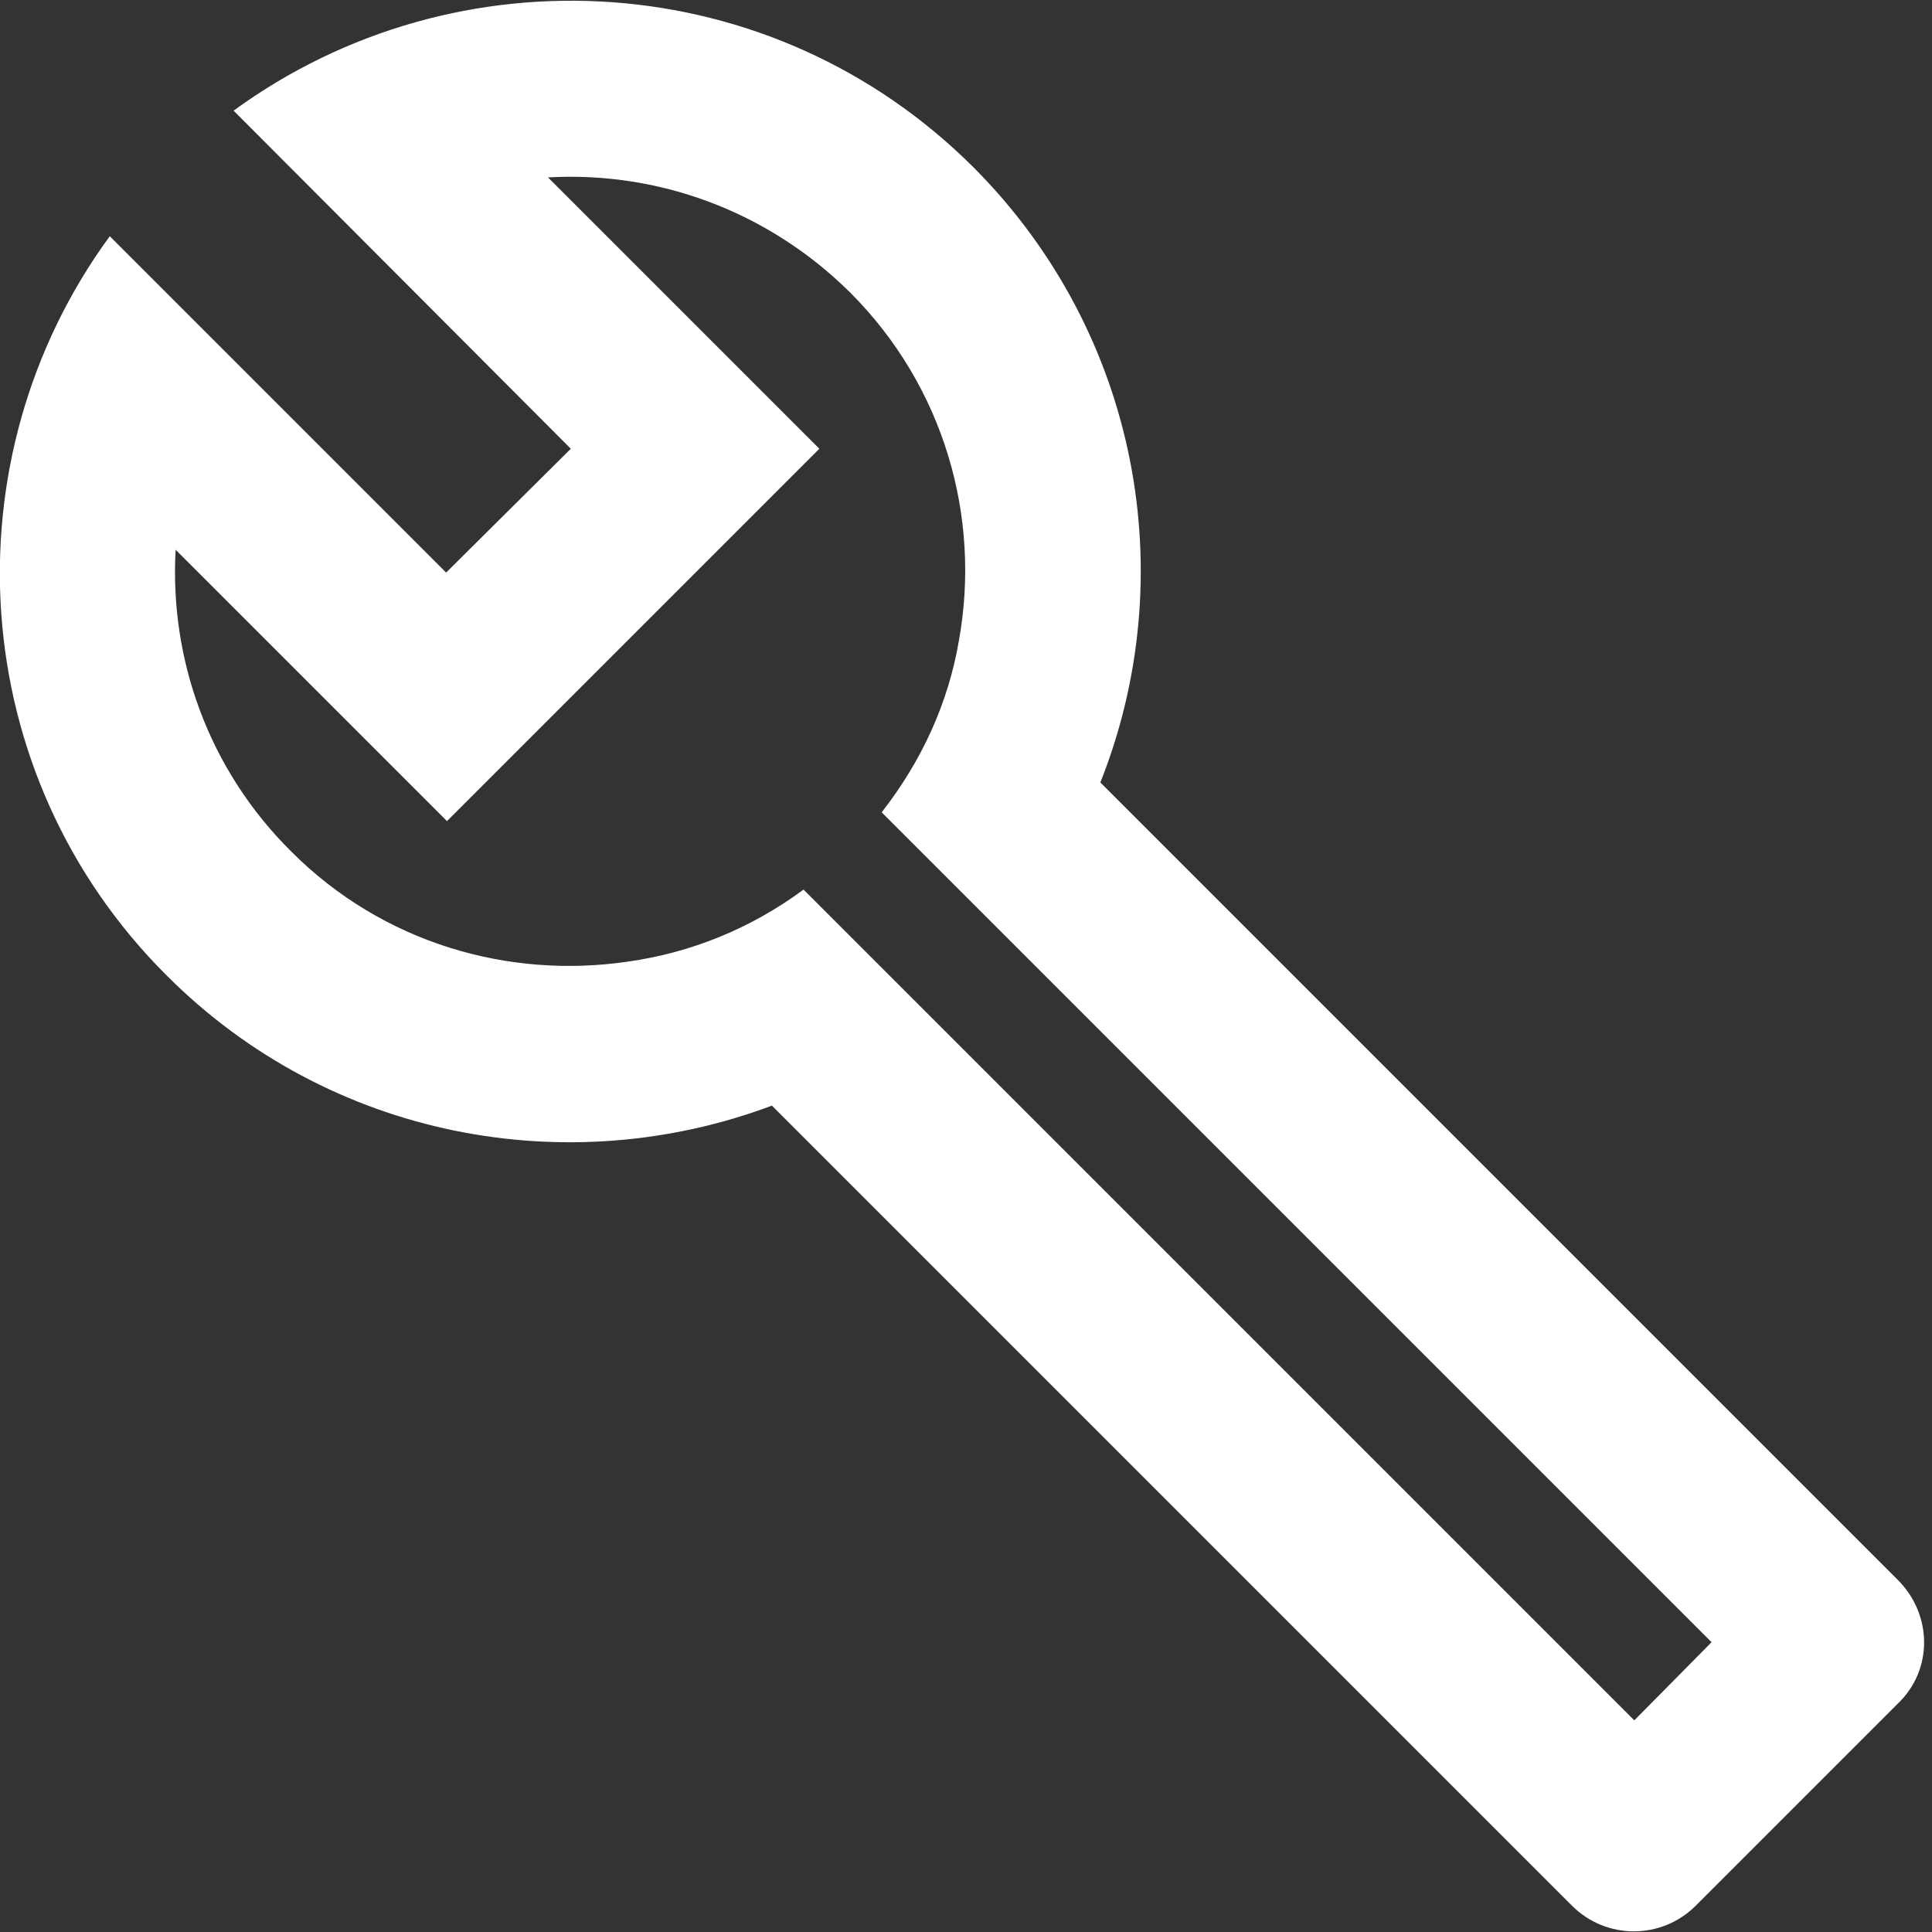 ﻿<svg width="14" height="14" viewBox="0 0 22 22" fill="none" xmlns="http://www.w3.org/2000/svg">
    <rect x="0" y="0" width="22" height="22" fill="#333333" stroke="none"/>
    <path d="M21.61 17.99L12.53 8.91C13.46 6.57 12.98 3.81 11.09 1.91C8.79 -0.39 5.21 -0.6 2.66 1.26L6.5 5.11L5.08 6.52L1.25 2.69C-0.61 5.23 -0.4 8.82 1.9 11.11C3.76 12.97 6.47 13.46 8.79 12.59L17.9 21.7C18.29 22.09 18.92 22.09 19.31 21.7L21.61 19.4C22.01 19.02 22.01 18.39 21.61 17.99ZM18.61 19.59L9.15 10.13C8.54 10.58 7.86 10.85 7.15 10.95C5.79 11.15 4.36 10.74 3.32 9.7C2.37 8.76 1.93 7.5 2 6.26L5.09 9.35L9.33 5.11L6.24 2.02C7.48 1.95 8.73 2.39 9.68 3.33C10.76 4.41 11.17 5.9 10.92 7.29C10.8 8 10.5 8.66 10.04 9.25L19.49 18.7L18.61 19.59Z" fill="white"/>
</svg>
